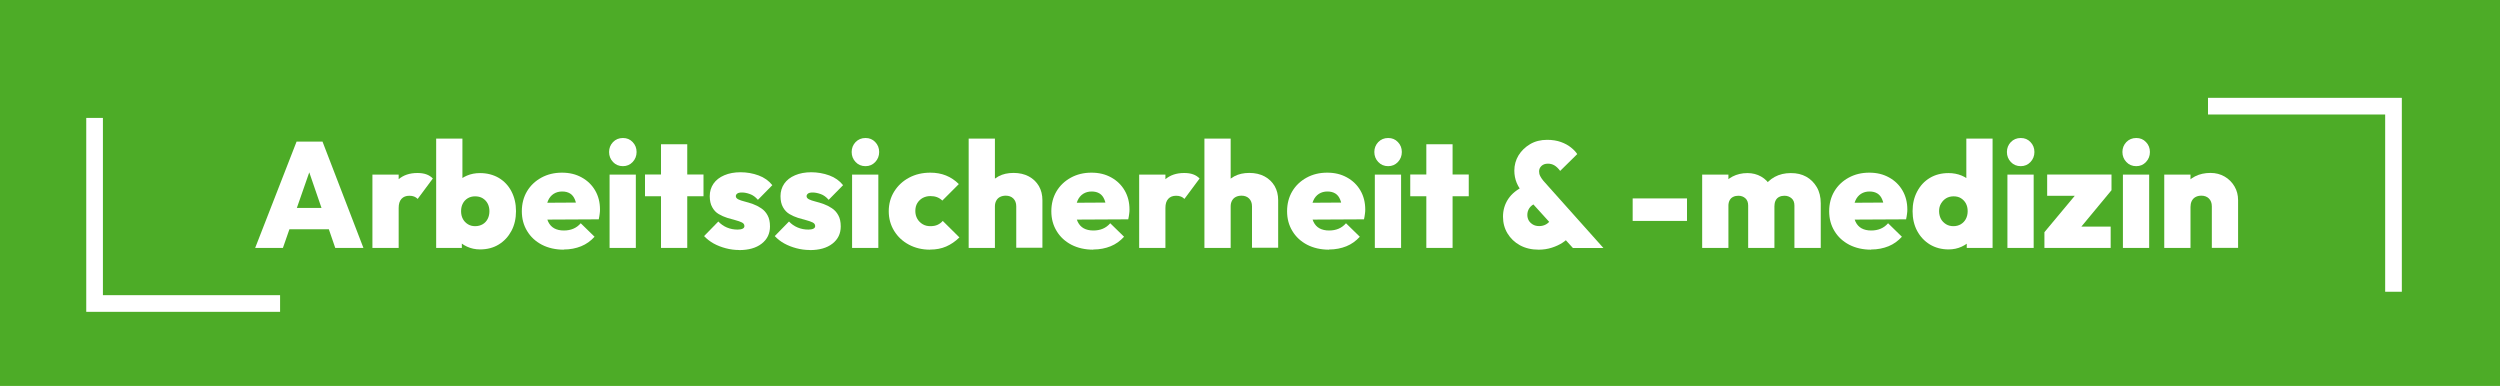 <?xml version="1.0" encoding="UTF-8"?>
<svg id="Ebene_2" data-name="Ebene 2" xmlns="http://www.w3.org/2000/svg" viewBox="0 0 300 46.31">
  <defs>
    <style>
      .cls-1 {
        fill: none;
        stroke: #fff;
        stroke-miterlimit: 10;
        stroke-width: 2px;
      }

      .cls-2 {
        fill: #4dac27;
      }

      .cls-2, .cls-3 {
        stroke-width: 0px;
      }

      .cls-3 {
        fill: #fff;
      }
    </style>
  </defs>
  <g id="artwork">
    <rect class="cls-2" width="300" height="46.31"/>
    <g>
      <polyline class="cls-1" points="264.96 12.74 287.22 12.74 287.22 35.01"/>
      <polyline class="cls-1" points="33.61 36.42 11.35 36.42 11.35 14.15"/>
    </g>
    <g>
      <path class="cls-3" d="M30.62,29.75l4.97-12.76h3.11l4.91,12.76h-3.38l-3.69-10.73h1.15l-3.74,10.73h-3.33ZM33.64,27.51v-2.56h7.06v2.56h-7.06Z"/>
      <path class="cls-3" d="M44.69,29.75v-8.8h3.15v8.8h-3.15ZM47.84,24.96l-1.39-1.19c.34-1,.79-1.75,1.37-2.25.58-.5,1.33-.76,2.27-.76.41,0,.76.05,1.07.16.31.11.57.28.78.5l-1.82,2.45c-.11-.12-.25-.21-.41-.28-.17-.07-.37-.1-.59-.1-.4,0-.71.12-.94.37s-.34.61-.34,1.09Z"/>
      <path class="cls-3" d="M52.34,29.75v-13.12h3.15v6.48l-.5,2.14.43,2.12v2.38h-3.08ZM57.6,29.93c-.55,0-1.07-.11-1.55-.33-.48-.22-.88-.52-1.2-.9-.32-.38-.51-.8-.58-1.27v-4.3c.07-.46.27-.86.58-1.22.32-.36.71-.64,1.19-.84.47-.2.99-.3,1.56-.3.85,0,1.61.2,2.26.58.65.39,1.16.93,1.52,1.63.36.7.54,1.48.54,2.36s-.18,1.68-.55,2.37c-.37.69-.87,1.23-1.52,1.63-.65.4-1.4.59-2.25.59ZM57.02,27.14c.34,0,.64-.08.9-.23s.46-.37.6-.64c.14-.27.21-.58.21-.93s-.07-.64-.21-.91c-.14-.27-.34-.48-.6-.64s-.57-.23-.92-.23c-.32,0-.62.08-.87.23s-.46.37-.59.63c-.14.26-.21.57-.21.92s.07.67.22.94c.14.26.34.47.6.63.26.16.55.23.87.23Z"/>
      <path class="cls-3" d="M67.66,29.96c-1,0-1.87-.2-2.63-.59-.76-.4-1.35-.94-1.77-1.64-.43-.7-.64-1.49-.64-2.38s.21-1.7.62-2.39c.41-.69.99-1.24,1.72-1.64.73-.4,1.55-.6,2.47-.6s1.68.19,2.37.57,1.23.9,1.62,1.57.58,1.43.58,2.29c0,.17-.01.34-.04.53-.02.19-.06.4-.11.64l-7.76.04v-2.02l6.52-.04-1.4.86c-.01-.48-.08-.88-.22-1.21-.13-.32-.32-.57-.58-.73s-.57-.24-.95-.24-.72.09-1.02.28c-.29.19-.52.46-.67.81-.16.35-.23.77-.23,1.25,0,.52.08.95.25,1.3.17.35.41.61.72.78.31.17.7.26,1.15.26.42,0,.8-.07,1.13-.21.34-.14.64-.36.9-.66l1.66,1.62c-.46.5-.99.89-1.61,1.14s-1.31.39-2.08.39Z"/>
      <path class="cls-3" d="M74.75,19.94c-.48,0-.88-.17-1.19-.5-.31-.33-.47-.73-.47-1.2s.16-.86.47-1.19c.31-.32.71-.49,1.19-.49s.86.16,1.17.49c.31.32.47.72.47,1.19s-.16.87-.47,1.2c-.31.33-.7.5-1.17.5ZM73.15,29.75v-8.8h3.15v8.8h-3.15Z"/>
      <path class="cls-3" d="M77.4,23.55v-2.61h7.02v2.61h-7.02ZM79.32,29.75v-12.44h3.15v12.44h-3.15Z"/>
      <path class="cls-3" d="M88.68,30c-.53,0-1.06-.07-1.59-.21s-1.02-.33-1.47-.58c-.44-.25-.82-.55-1.13-.88l1.71-1.75c.29.31.63.55,1.03.72.4.17.83.25,1.29.25.26,0,.46-.04.6-.11.14-.07.21-.17.21-.31,0-.19-.1-.34-.31-.44s-.46-.19-.77-.27c-.31-.08-.64-.17-.99-.28-.35-.11-.68-.26-1.01-.45s-.58-.46-.78-.82c-.2-.35-.3-.8-.3-1.34s.15-1.06.45-1.49c.3-.43.73-.77,1.3-1.01.56-.24,1.21-.36,1.94-.36.77,0,1.49.13,2.17.38.68.25,1.23.64,1.65,1.17l-1.73,1.76c-.29-.34-.61-.57-.95-.69-.35-.13-.67-.19-.95-.19s-.47.04-.58.13c-.11.08-.17.19-.17.31,0,.16.1.28.29.38.19.1.45.18.76.26.32.08.65.18.99.3.34.12.67.29.99.5.32.21.58.49.77.84.2.35.3.8.3,1.35,0,.86-.33,1.55-1,2.07-.67.52-1.57.77-2.71.77Z"/>
      <path class="cls-3" d="M97.16,30c-.53,0-1.06-.07-1.59-.21s-1.02-.33-1.47-.58-.82-.55-1.13-.88l1.71-1.75c.29.31.63.55,1.04.72.4.17.83.25,1.29.25.26,0,.46-.04.6-.11.14-.07.21-.17.21-.31,0-.19-.1-.34-.31-.44s-.46-.19-.77-.27c-.31-.08-.64-.17-.99-.28-.35-.11-.68-.26-1.01-.45-.32-.19-.58-.46-.78-.82-.2-.35-.3-.8-.3-1.34s.15-1.06.45-1.49.73-.77,1.3-1.01c.56-.24,1.21-.36,1.94-.36s1.49.13,2.17.38,1.23.64,1.65,1.17l-1.73,1.76c-.29-.34-.61-.57-.95-.69s-.67-.19-.95-.19-.47.04-.58.13-.17.19-.17.31c0,.16.1.28.29.38.19.1.45.18.76.26.32.08.65.18.99.3.34.12.67.29.99.5.32.21.58.49.77.84.2.35.3.8.3,1.35,0,.86-.33,1.55-1,2.07-.67.52-1.57.77-2.71.77Z"/>
      <path class="cls-3" d="M103.86,19.94c-.48,0-.88-.17-1.19-.5-.31-.33-.47-.73-.47-1.2s.16-.86.47-1.19c.31-.32.71-.49,1.19-.49s.86.16,1.17.49c.31.32.47.72.47,1.19s-.16.87-.47,1.2c-.31.33-.7.5-1.17.5ZM102.25,29.75v-8.8h3.15v8.8h-3.15Z"/>
      <path class="cls-3" d="M111.6,29.96c-.94,0-1.78-.2-2.53-.6-.75-.4-1.34-.95-1.77-1.65-.43-.7-.65-1.48-.65-2.36s.22-1.68.66-2.38c.44-.7,1.03-1.25,1.78-1.65.75-.4,1.6-.6,2.55-.6.68,0,1.31.11,1.88.34.57.23,1.08.57,1.54,1.03l-1.98,1.98c-.19-.18-.4-.32-.64-.41s-.5-.13-.8-.13c-.34,0-.64.08-.91.22-.27.15-.49.36-.65.62-.16.26-.24.58-.24.95,0,.35.08.66.24.94.16.28.38.49.65.65.27.16.57.23.91.23s.62-.05.86-.16c.24-.11.45-.26.63-.47l2,1.98c-.49.48-1.02.84-1.59,1.09-.57.25-1.21.37-1.93.37Z"/>
      <path class="cls-3" d="M116.24,29.75v-13.12h3.15v13.12h-3.15ZM121.95,29.75v-4.99c0-.4-.12-.71-.35-.94-.23-.23-.54-.34-.91-.34-.25,0-.48.05-.68.15-.2.1-.35.25-.46.45-.11.2-.16.43-.16.69l-1.21-.58c0-.71.14-1.32.43-1.84s.69-.91,1.21-1.19c.52-.28,1.12-.41,1.81-.41s1.31.14,1.83.42c.52.28.92.67,1.21,1.16.28.49.42,1.06.42,1.69v5.71h-3.15Z"/>
      <path class="cls-3" d="M131.2,29.96c-1,0-1.87-.2-2.63-.59-.76-.4-1.35-.94-1.77-1.64-.43-.7-.64-1.49-.64-2.38s.21-1.7.62-2.39c.41-.69.99-1.24,1.72-1.64.73-.4,1.55-.6,2.47-.6s1.68.19,2.37.57,1.23.9,1.62,1.57.58,1.43.58,2.29c0,.17-.01.34-.04.53-.02.19-.06.4-.11.64l-7.76.04v-2.02l6.52-.04-1.4.86c-.01-.48-.08-.88-.22-1.21-.13-.32-.32-.57-.58-.73s-.57-.24-.95-.24-.72.09-1.02.28c-.29.19-.52.46-.67.81-.16.35-.23.77-.23,1.25,0,.52.08.95.25,1.3.17.35.41.61.72.78.31.17.7.26,1.15.26.42,0,.8-.07,1.13-.21.34-.14.64-.36.9-.66l1.66,1.62c-.46.5-.99.89-1.61,1.14s-1.31.39-2.08.39Z"/>
      <path class="cls-3" d="M136.7,29.75v-8.8h3.15v8.8h-3.15ZM139.85,24.96l-1.39-1.19c.34-1,.79-1.75,1.37-2.25.58-.5,1.33-.76,2.27-.76.41,0,.77.05,1.07.16.31.11.57.28.78.5l-1.82,2.45c-.11-.12-.25-.21-.41-.28-.17-.07-.37-.1-.59-.1-.4,0-.71.12-.94.37-.23.25-.34.61-.34,1.09Z"/>
      <path class="cls-3" d="M144.53,29.75v-13.12h3.15v13.12h-3.15ZM150.24,29.75v-4.99c0-.4-.12-.71-.35-.94-.23-.23-.54-.34-.91-.34-.25,0-.48.05-.68.15-.2.1-.35.25-.46.45-.11.2-.16.43-.16.69l-1.21-.58c0-.71.14-1.32.43-1.84s.69-.91,1.21-1.19c.52-.28,1.12-.41,1.81-.41s1.31.14,1.83.42c.52.28.92.67,1.21,1.16.28.49.42,1.06.42,1.69v5.71h-3.15Z"/>
      <path class="cls-3" d="M159.49,29.96c-1,0-1.87-.2-2.63-.59-.76-.4-1.35-.94-1.77-1.64-.43-.7-.64-1.49-.64-2.38s.21-1.7.62-2.39c.41-.69.99-1.24,1.72-1.64.73-.4,1.55-.6,2.47-.6s1.68.19,2.37.57c.69.38,1.23.9,1.62,1.57.39.67.58,1.43.58,2.29,0,.17-.01.34-.04.53-.02.19-.06.4-.11.64l-7.76.04v-2.02l6.52-.04-1.4.86c-.01-.48-.08-.88-.22-1.21-.13-.32-.32-.57-.58-.73s-.57-.24-.95-.24-.72.09-1.02.28c-.29.19-.52.46-.67.81-.16.35-.23.77-.23,1.25,0,.52.08.95.25,1.3.17.35.41.61.72.78.31.17.7.26,1.15.26.42,0,.8-.07,1.13-.21.34-.14.64-.36.9-.66l1.66,1.62c-.46.5-.99.89-1.61,1.14s-1.31.39-2.08.39Z"/>
      <path class="cls-3" d="M166.58,19.94c-.48,0-.88-.17-1.19-.5-.31-.33-.47-.73-.47-1.2s.16-.86.47-1.19c.31-.32.71-.49,1.19-.49s.86.16,1.17.49c.31.32.47.72.47,1.19s-.16.87-.47,1.2c-.31.33-.7.5-1.17.5ZM164.98,29.75v-8.8h3.15v8.8h-3.15Z"/>
      <path class="cls-3" d="M169.23,23.55v-2.61h7.02v2.61h-7.02ZM171.16,29.75v-12.44h3.15v12.44h-3.15Z"/>
      <path class="cls-3" d="M184.64,29.96c-.86,0-1.61-.18-2.25-.53-.64-.35-1.13-.83-1.49-1.42-.36-.59-.54-1.26-.54-2.01,0-.79.21-1.5.63-2.13.42-.63,1.06-1.14,1.91-1.54l1.33,2.09c-.31.13-.55.32-.71.56-.16.24-.24.51-.24.81,0,.25.06.47.17.67.11.19.28.35.49.48.22.13.47.19.77.19s.57-.07.82-.21c.25-.14.46-.36.66-.66l2.14,2.12c-.18.25-.45.5-.82.74s-.79.44-1.29.6-1.02.24-1.58.24ZM188.74,29.75l-5.76-6.35c-.46-.5-.78-.98-.97-1.44-.19-.46-.29-.95-.29-1.49,0-.66.17-1.27.5-1.82.34-.55.8-1,1.39-1.35.59-.35,1.27-.52,2.05-.52.62,0,1.17.09,1.65.26.47.17.88.39,1.21.66.33.26.58.53.75.79l-2.05,2.02c-.23-.31-.46-.53-.7-.67s-.5-.2-.77-.2c-.32,0-.58.09-.77.27-.19.18-.29.4-.29.65,0,.19.04.38.13.56.09.18.22.37.39.58l7.2,8.06h-3.65Z"/>
      <path class="cls-3" d="M195.92,26.51v-2.7h6.52v2.7h-6.52Z"/>
      <path class="cls-3" d="M204.26,29.75v-8.8h3.15v8.8h-3.15ZM209.78,29.75v-5.09c0-.37-.11-.66-.33-.86-.22-.2-.5-.31-.84-.31-.23,0-.44.04-.62.13-.19.09-.33.22-.43.41-.1.18-.15.4-.15.65l-1.21-.5c0-.71.15-1.32.46-1.83.31-.51.72-.9,1.25-1.17.53-.27,1.12-.41,1.78-.41.61,0,1.16.14,1.65.42.49.28.87.67,1.16,1.18s.43,1.1.43,1.78v5.6h-3.15ZM215.33,29.75v-5.09c0-.37-.11-.66-.34-.86-.23-.2-.51-.31-.85-.31-.23,0-.44.04-.62.13-.19.09-.33.22-.43.41-.1.18-.15.4-.15.65l-1.82-.11c.01-.79.18-1.47.5-2.03.32-.56.77-1,1.34-1.31.57-.31,1.21-.46,1.94-.46s1.31.14,1.84.43c.53.29.95.71,1.27,1.25s.48,1.2.48,1.95v5.35h-3.15Z"/>
      <path class="cls-3" d="M224.54,29.96c-1,0-1.87-.2-2.63-.59-.76-.4-1.35-.94-1.77-1.64-.43-.7-.64-1.49-.64-2.38s.21-1.7.62-2.39c.41-.69.99-1.24,1.72-1.64.73-.4,1.55-.6,2.47-.6s1.68.19,2.37.57,1.23.9,1.62,1.57.58,1.43.58,2.29c0,.17-.01.34-.04.53-.02.19-.06.4-.11.64l-7.76.04v-2.02l6.52-.04-1.4.86c-.01-.48-.08-.88-.22-1.21-.13-.32-.32-.57-.58-.73s-.57-.24-.95-.24-.72.09-1.02.28c-.29.19-.52.46-.67.81-.16.35-.23.77-.23,1.25,0,.52.08.95.25,1.3.17.35.41.61.72.78.31.17.7.26,1.15.26.42,0,.8-.07,1.13-.21.34-.14.64-.36.9-.66l1.66,1.62c-.46.5-.99.89-1.61,1.14s-1.31.39-2.08.39Z"/>
      <path class="cls-3" d="M233.83,29.93c-.84,0-1.59-.2-2.24-.59-.65-.4-1.16-.94-1.53-1.63-.37-.69-.55-1.48-.55-2.37s.18-1.66.55-2.36c.37-.7.87-1.24,1.52-1.63.65-.39,1.4-.58,2.25-.58.56,0,1.09.1,1.57.3.48.2.88.48,1.21.84.32.36.52.77.58,1.22v4.3c-.06.47-.25.89-.58,1.27s-.73.68-1.21.9c-.48.22-1,.33-1.57.33ZM234.41,27.14c.34,0,.63-.08.89-.23.26-.16.46-.37.6-.63.14-.26.22-.58.22-.94s-.07-.65-.21-.92c-.14-.26-.34-.47-.59-.63s-.55-.23-.89-.23-.63.08-.89.23c-.26.16-.46.37-.62.64-.16.27-.23.57-.23.91s.08.66.22.93c.15.27.36.48.62.64s.56.23.88.23ZM239.11,29.75h-3.1v-2.38l.45-2.12-.5-2.14v-6.48h3.15v13.12Z"/>
      <path class="cls-3" d="M242.49,19.94c-.48,0-.88-.17-1.19-.5-.31-.33-.47-.73-.47-1.2s.16-.86.47-1.19c.31-.32.71-.49,1.19-.49s.86.16,1.17.49c.31.32.47.72.47,1.19s-.16.87-.47,1.2c-.31.33-.7.5-1.17.5ZM240.89,29.75v-8.8h3.15v8.8h-3.15Z"/>
      <path class="cls-3" d="M245.33,27.86l4.19-5.02h3.85l-4.16,5.02h-3.89ZM245.33,29.75v-1.89l2.05-.67h5.9v2.56h-7.96ZM245.66,23.5v-2.56h7.72v1.89l-2.02.67h-5.71Z"/>
      <path class="cls-3" d="M256.35,19.94c-.48,0-.88-.17-1.19-.5-.31-.33-.47-.73-.47-1.2s.16-.86.47-1.19c.31-.32.71-.49,1.19-.49s.86.16,1.17.49c.31.32.47.72.47,1.19s-.16.87-.47,1.2c-.31.33-.7.5-1.17.5ZM254.75,29.75v-8.8h3.15v8.8h-3.15Z"/>
      <path class="cls-3" d="M259.71,29.75v-8.8h3.15v8.8h-3.15ZM265.42,29.75v-4.99c0-.4-.12-.71-.35-.94-.23-.23-.54-.34-.91-.34-.25,0-.48.05-.67.15-.2.1-.35.25-.46.45-.11.2-.16.43-.16.69l-1.21-.58c0-.71.15-1.32.46-1.84s.74-.91,1.29-1.19c.55-.28,1.17-.41,1.85-.41.64,0,1.2.15,1.7.44s.89.69,1.18,1.18c.29.49.43,1.04.43,1.66v5.71h-3.15Z"/>
    </g>
  </g>
</svg>